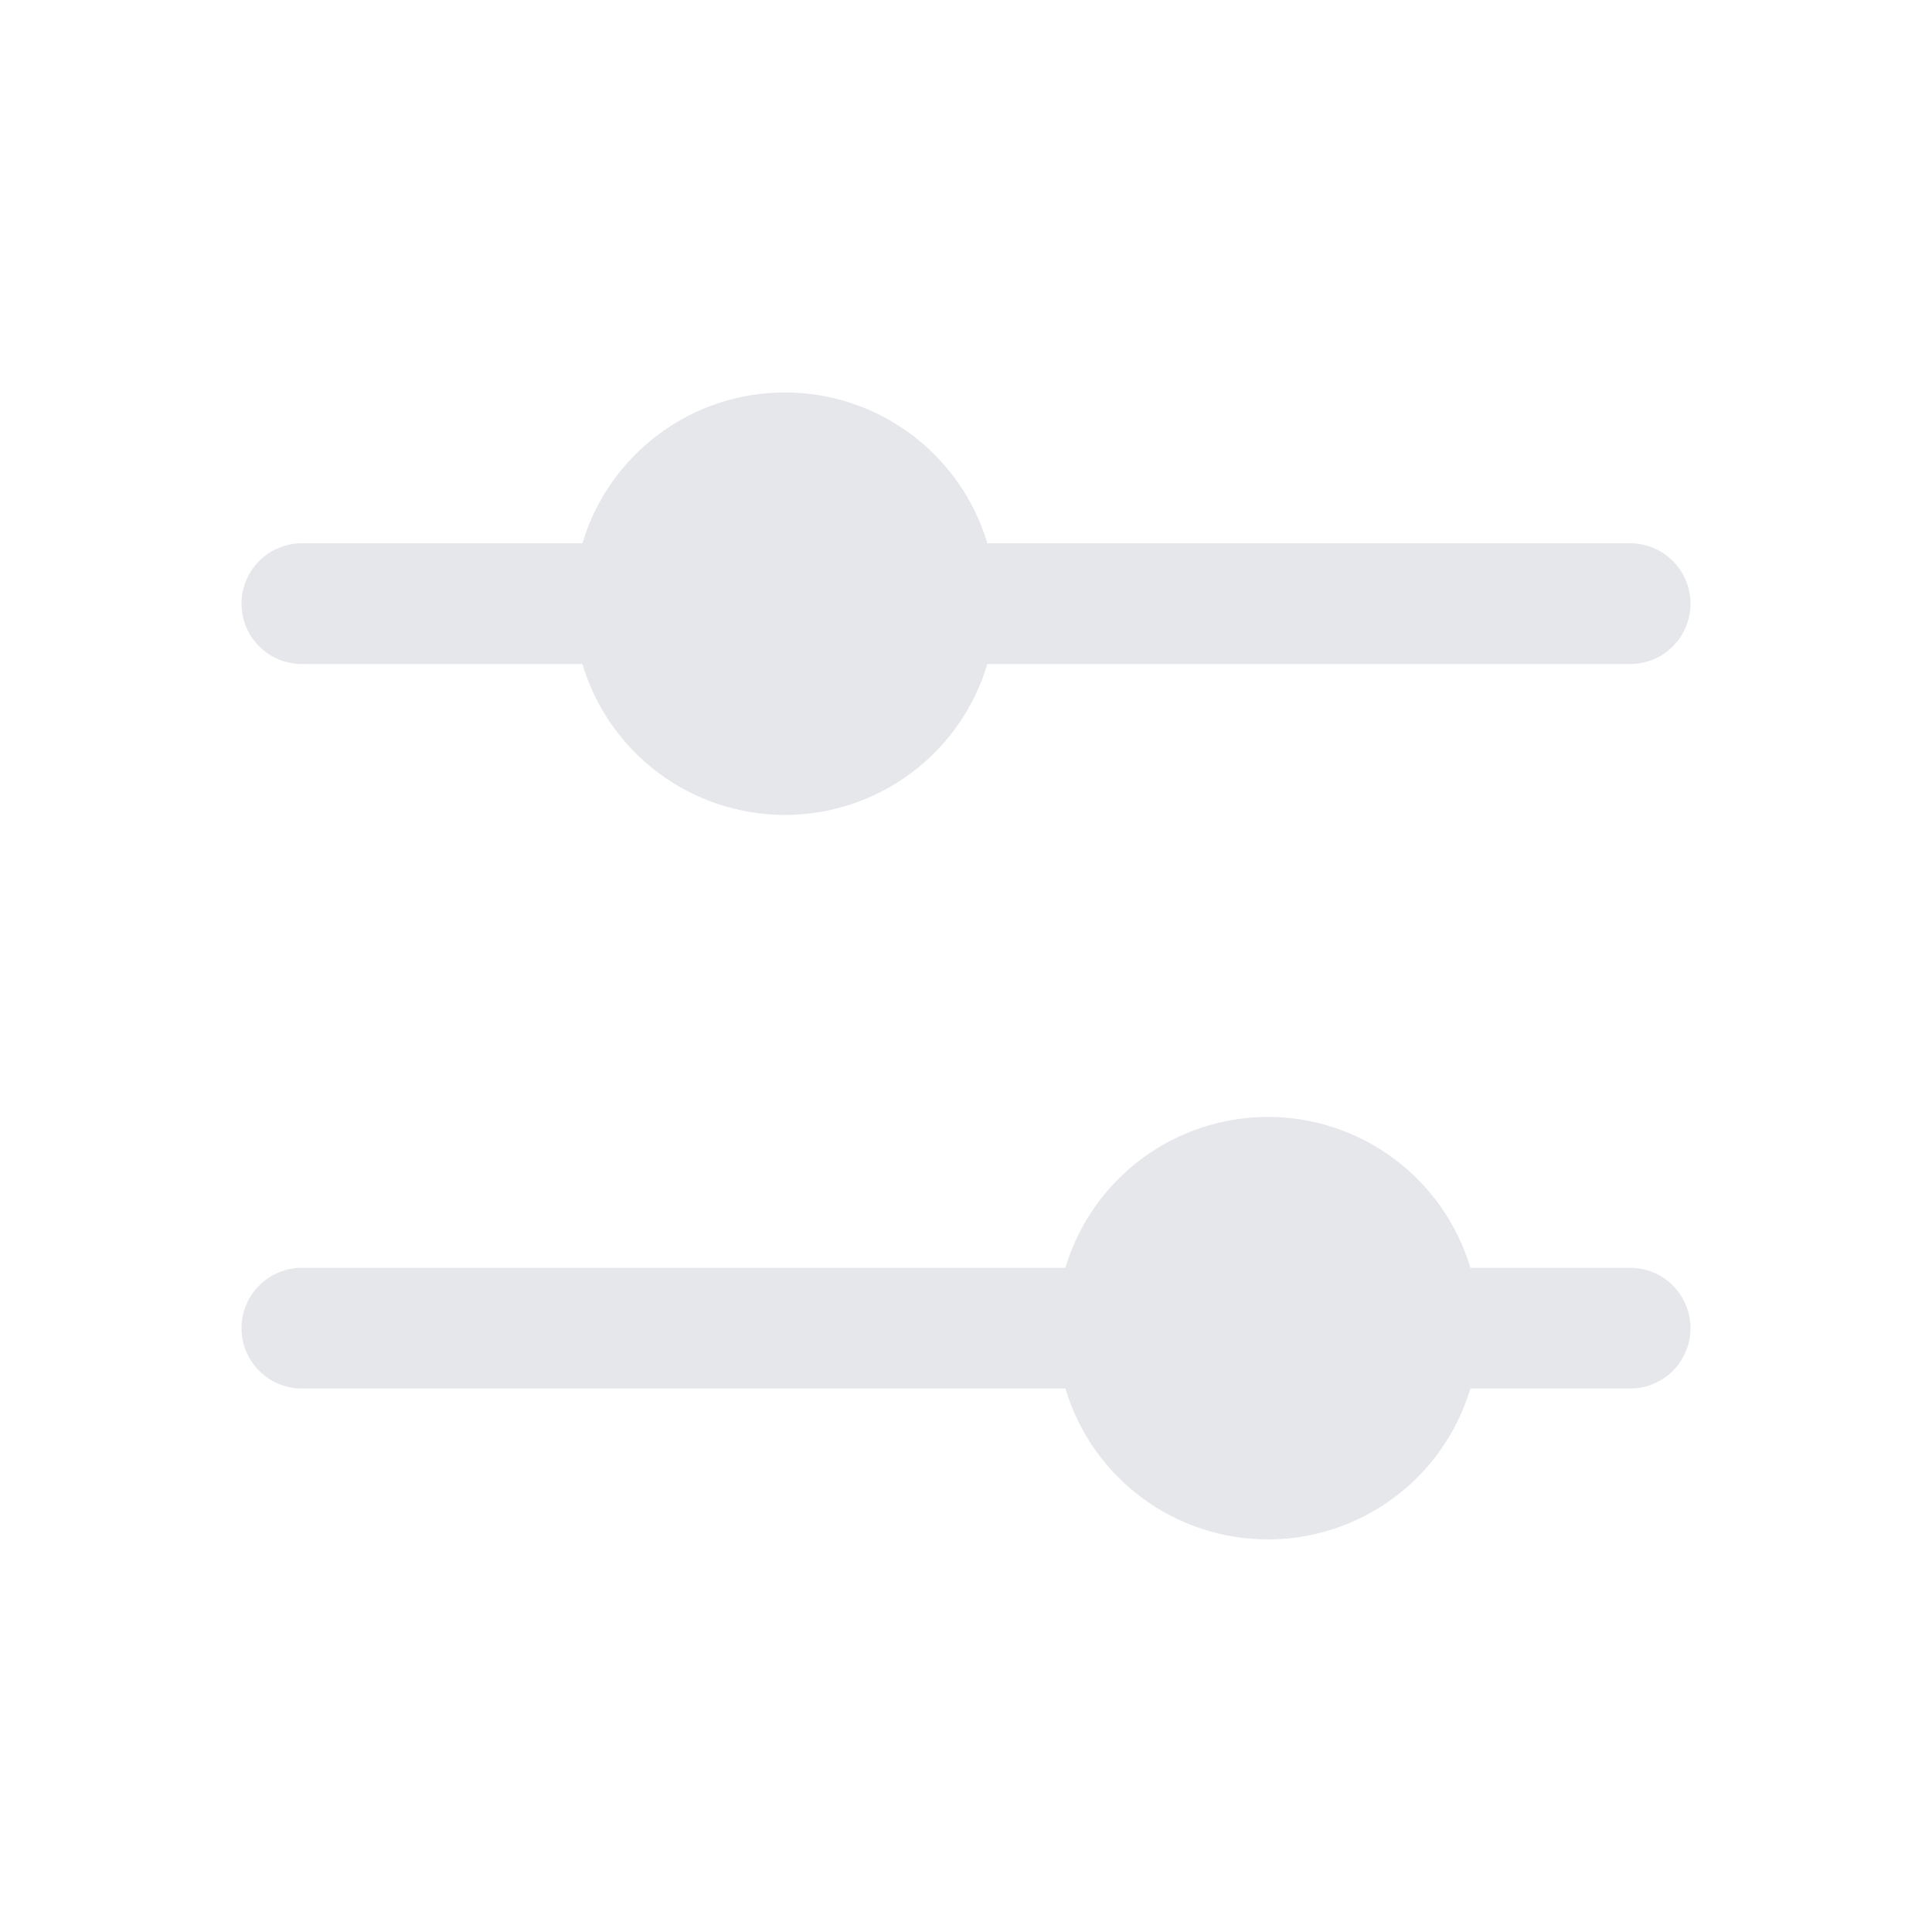 <svg xmlns="http://www.w3.org/2000/svg" width="40" height="40" viewBox="0 0 40 40" fill="none"><g clip-path="url(#clip0_67_2672)"><path d="M5 12.498C5 12.167 5.132 11.849 5.366 11.615C5.601 11.38 5.918 11.248 6.25 11.248H12.058C12.327 10.346 12.881 9.555 13.636 8.992C14.391 8.429 15.308 8.125 16.25 8.125C17.192 8.125 18.109 8.429 18.864 8.992C19.619 9.555 20.173 10.346 20.442 11.248H33.75C34.081 11.248 34.4 11.38 34.634 11.615C34.868 11.849 35 12.167 35 12.498C35 12.83 34.868 13.148 34.634 13.382C34.4 13.617 34.081 13.748 33.75 13.748H20.442C20.173 14.651 19.619 15.443 18.864 16.005C18.109 16.568 17.192 16.872 16.25 16.872C15.308 16.872 14.391 16.568 13.636 16.005C12.881 15.443 12.327 14.651 12.058 13.748H6.25C5.918 13.748 5.601 13.617 5.366 13.382C5.132 13.148 5 12.83 5 12.498ZM33.75 26.248H30.442C30.173 25.346 29.619 24.555 28.864 23.992C28.109 23.429 27.192 23.125 26.25 23.125C25.308 23.125 24.391 23.429 23.636 23.992C22.881 24.555 22.327 25.346 22.058 26.248H6.25C5.918 26.248 5.601 26.38 5.366 26.615C5.132 26.849 5 27.167 5 27.498C5 27.83 5.132 28.148 5.366 28.382C5.601 28.617 5.918 28.748 6.25 28.748H22.058C22.327 29.651 22.881 30.443 23.636 31.005C24.391 31.568 25.308 31.872 26.25 31.872C27.192 31.872 28.109 31.568 28.864 31.005C29.619 30.443 30.173 29.651 30.442 28.748H33.75C34.081 28.748 34.4 28.617 34.634 28.382C34.868 28.148 35 27.83 35 27.498C35 27.167 34.868 26.849 34.634 26.615C34.4 26.38 34.081 26.248 33.75 26.248Z" fill="#E5E7EB"></path></g><defs><clipPath id="clip0_67_2672"><rect width="40" height="40" fill="white"></rect></clipPath></defs></svg>